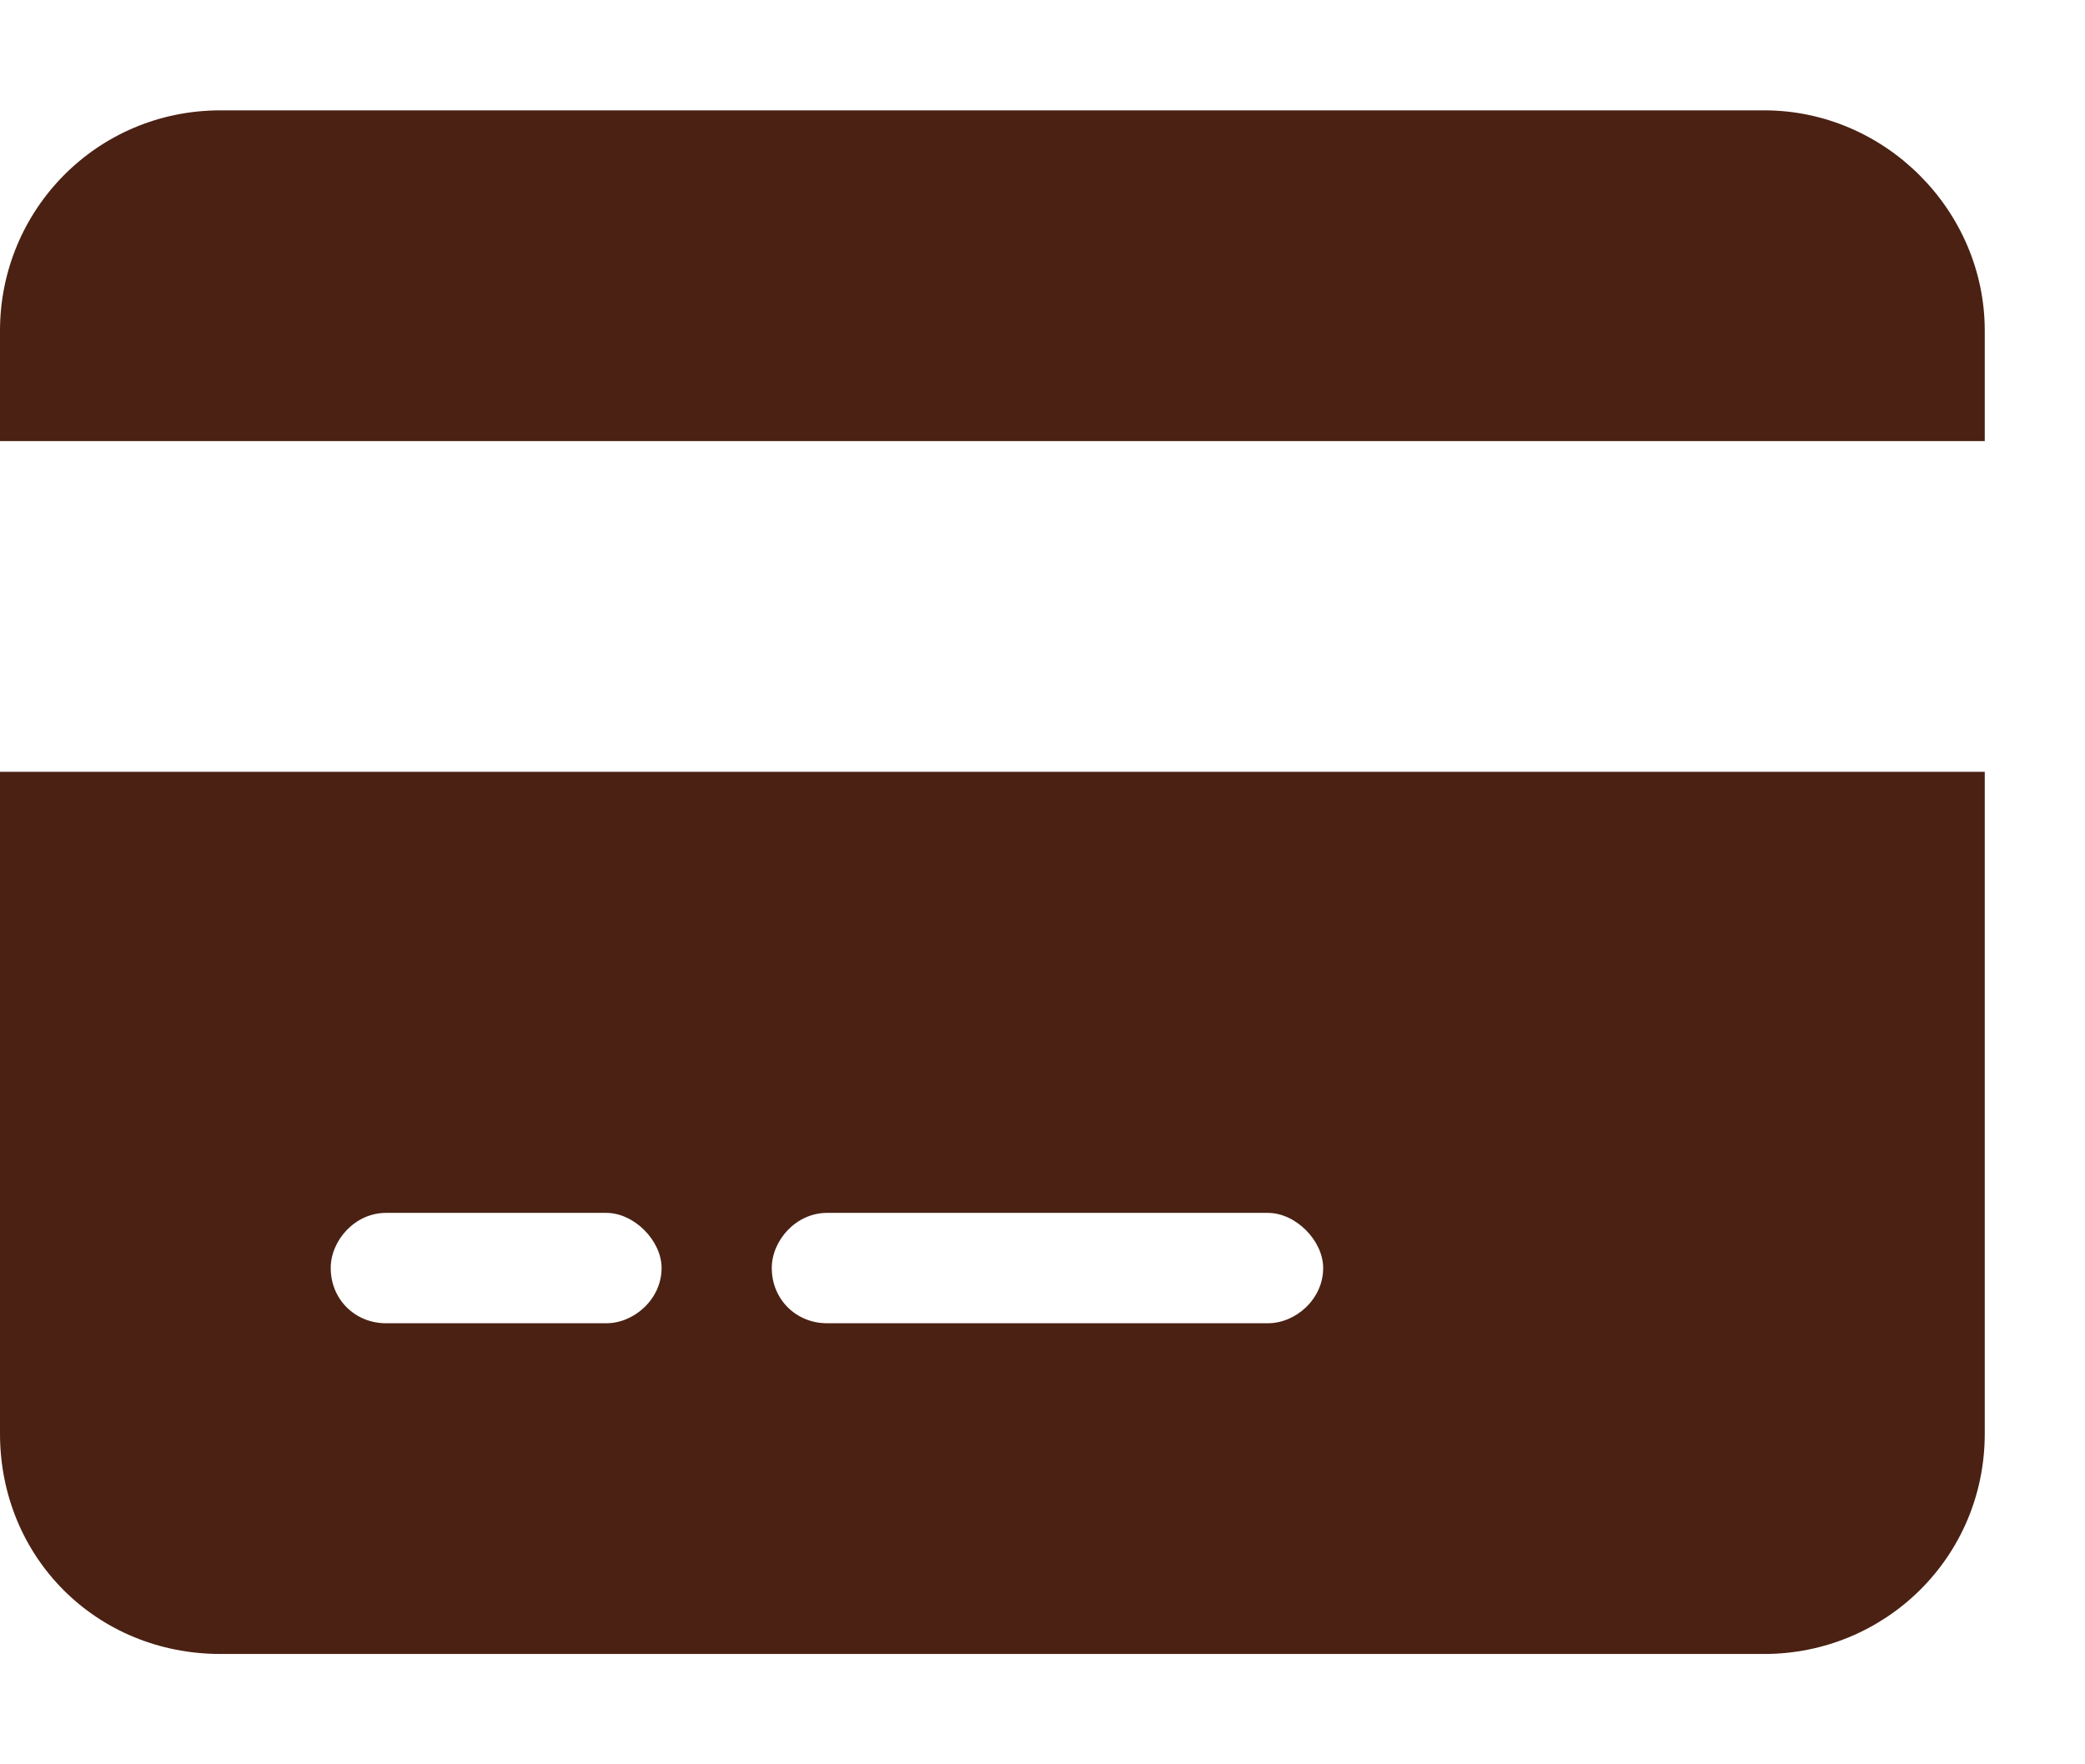 <?xml version="1.0" encoding="UTF-8"?> <svg xmlns="http://www.w3.org/2000/svg" width="13" height="11" viewBox="0 0 13 11" fill="none"><path d="M11 0.688C11.752 0.688 12.375 1.311 12.375 2.062V2.75H0V2.062C0 1.311 0.602 0.688 1.375 0.688H11ZM12.375 8.938C12.375 9.711 11.752 10.312 11 10.312H1.375C0.602 10.312 0 9.711 0 8.938V4.812H12.375V8.938ZM2.406 7.562C2.213 7.562 2.062 7.734 2.062 7.906C2.062 8.1 2.213 8.25 2.406 8.25H3.781C3.953 8.25 4.125 8.1 4.125 7.906C4.125 7.734 3.953 7.562 3.781 7.562H2.406ZM5.156 8.25H7.906C8.078 8.25 8.25 8.1 8.25 7.906C8.25 7.734 8.078 7.562 7.906 7.562H5.156C4.963 7.562 4.812 7.734 4.812 7.906C4.812 8.1 4.963 8.25 5.156 8.25Z" fill="#4A2113"></path></svg> 